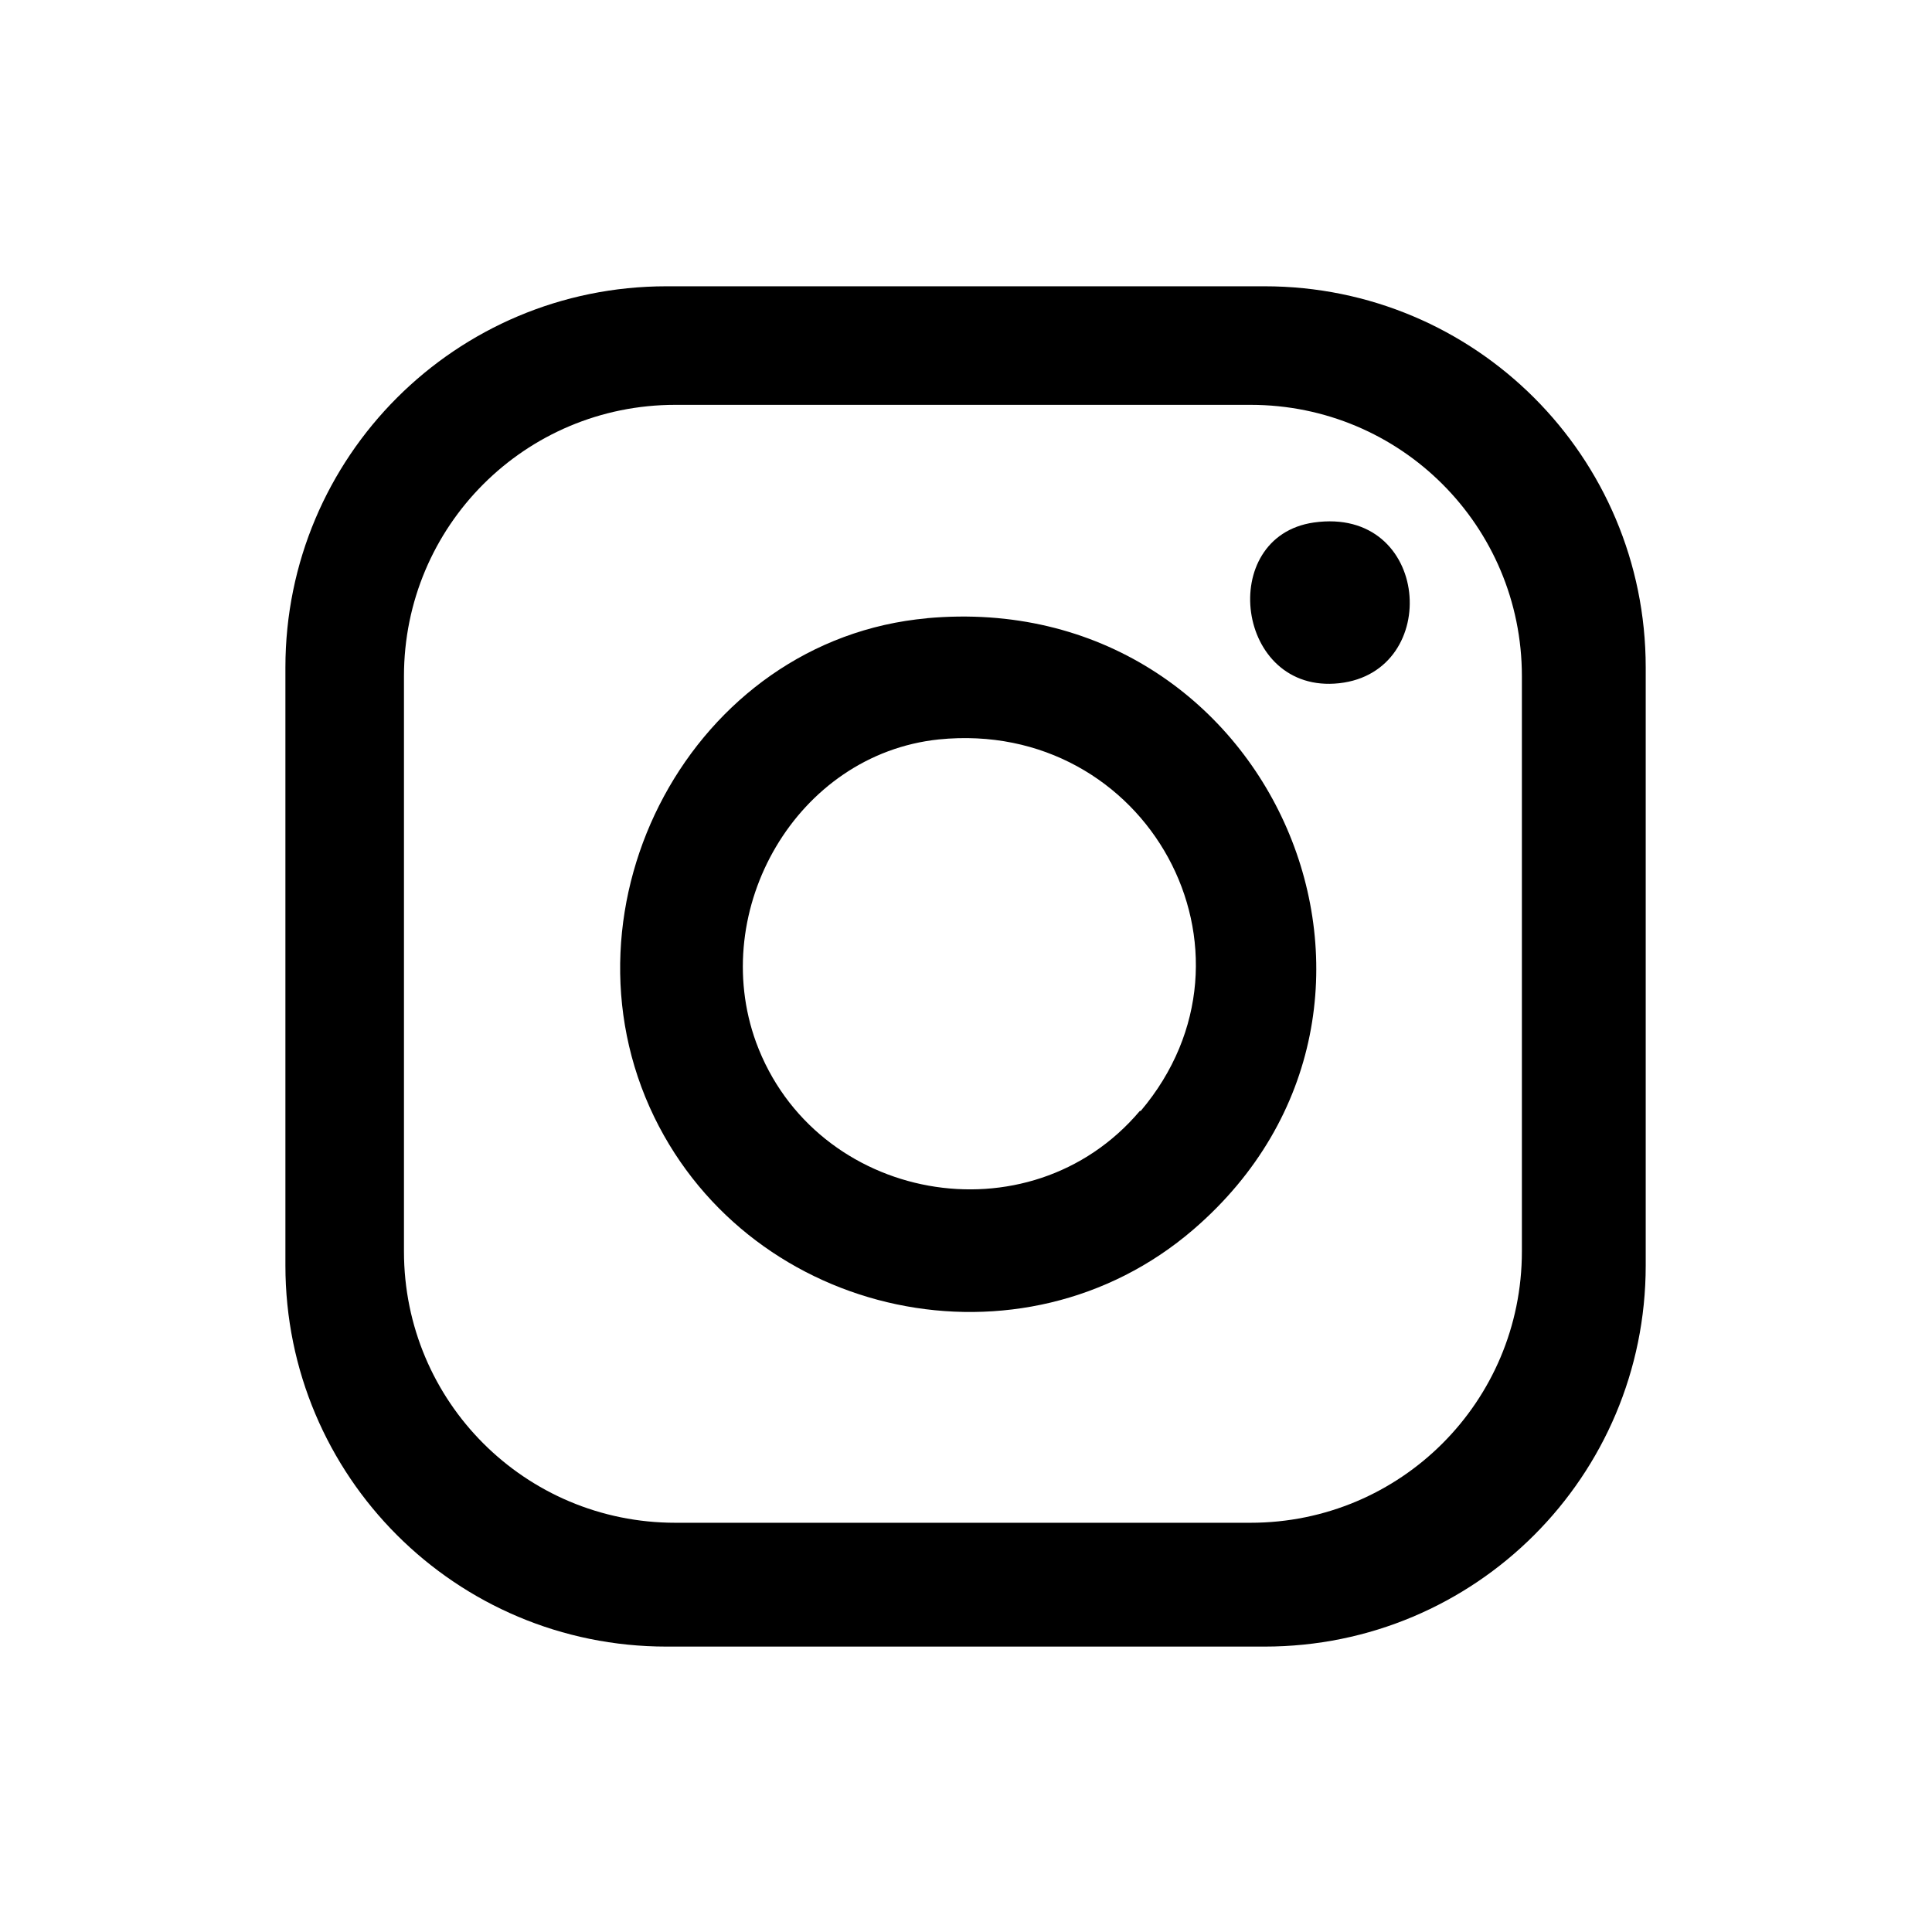 <svg xmlns="http://www.w3.org/2000/svg" data-name="Capa 1" viewBox="0 0 22 22"><path d="M14.4 3.26H7.59c-2.4 0-4.34 1.94-4.34 4.34v6.81c0 2.4 1.94 4.34 4.34 4.34h6.81c2.4 0 4.34-1.94 4.34-4.34V7.6c0-2.4-1.94-4.34-4.34-4.34Zm2.93 10.99c0 1.71-1.38 3.09-3.09 3.09H7.69c-1.71 0-3.09-1.38-3.09-3.09V7.7c0-1.71 1.38-3.09 3.09-3.09h6.55c1.71 0 3.09 1.38 3.09 3.09v6.55Z"/><path d="M14.96 5.95c1.33-.19 1.47 1.7.29 1.83s-1.4-1.67-.29-1.83Zm-4.4 1.09c-2.68.24-4.28 3.27-3.11 5.68 1.12 2.3 4.19 2.96 6.14 1.28 2.95-2.54.9-7.32-3.04-6.96Zm2.42 5.61c-1.26 1.49-3.7 1.04-4.37-.78-.55-1.51.46-3.28 2.08-3.45 2.37-.24 3.83 2.42 2.3 4.23Z"/></svg>